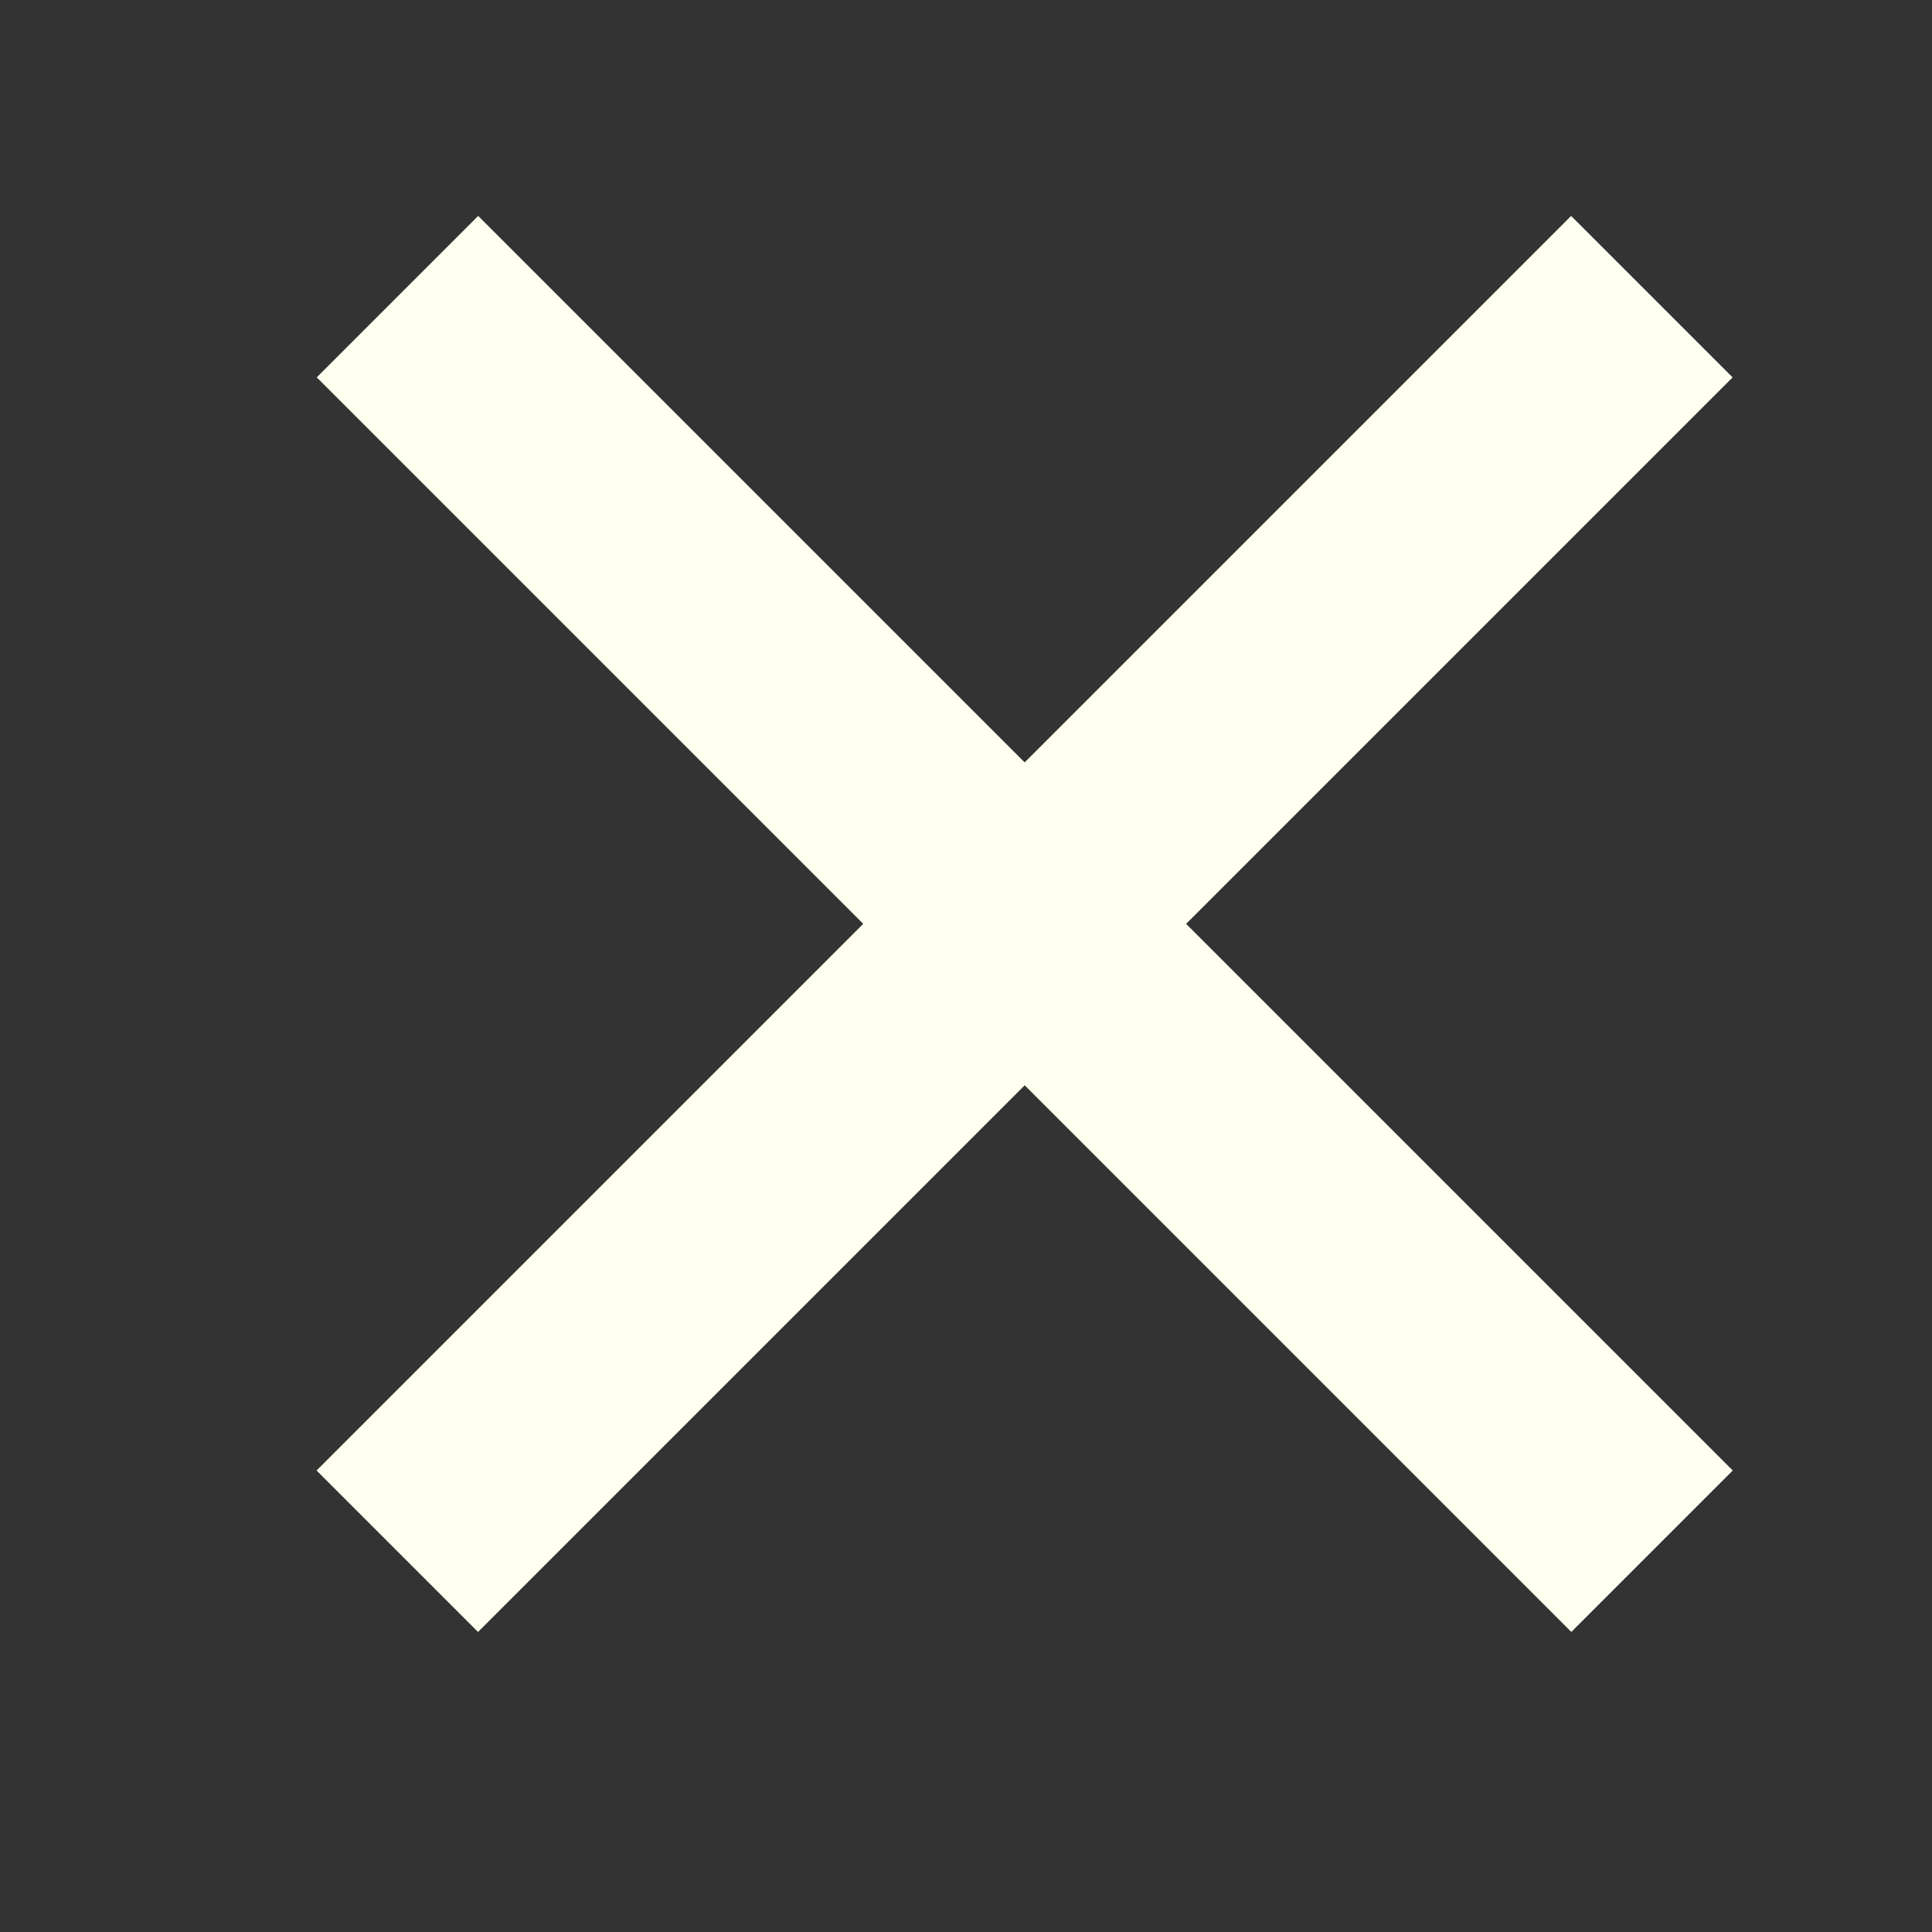 <?xml version="1.0" encoding="UTF-8"?> <svg xmlns="http://www.w3.org/2000/svg" width="11" height="11" viewBox="0 0 11 11" fill="none"><rect x="0" y="0" width="11" height="11" fill="#333333" stroke="none"/><path d="M2.263 1.689L9.406 8.832" stroke="#FFFFF0" stroke-width="1.3"></path><path d="M9.405 1.689L2.262 8.832" stroke="#FFFFF0" stroke-width="1.3"></path></svg> 